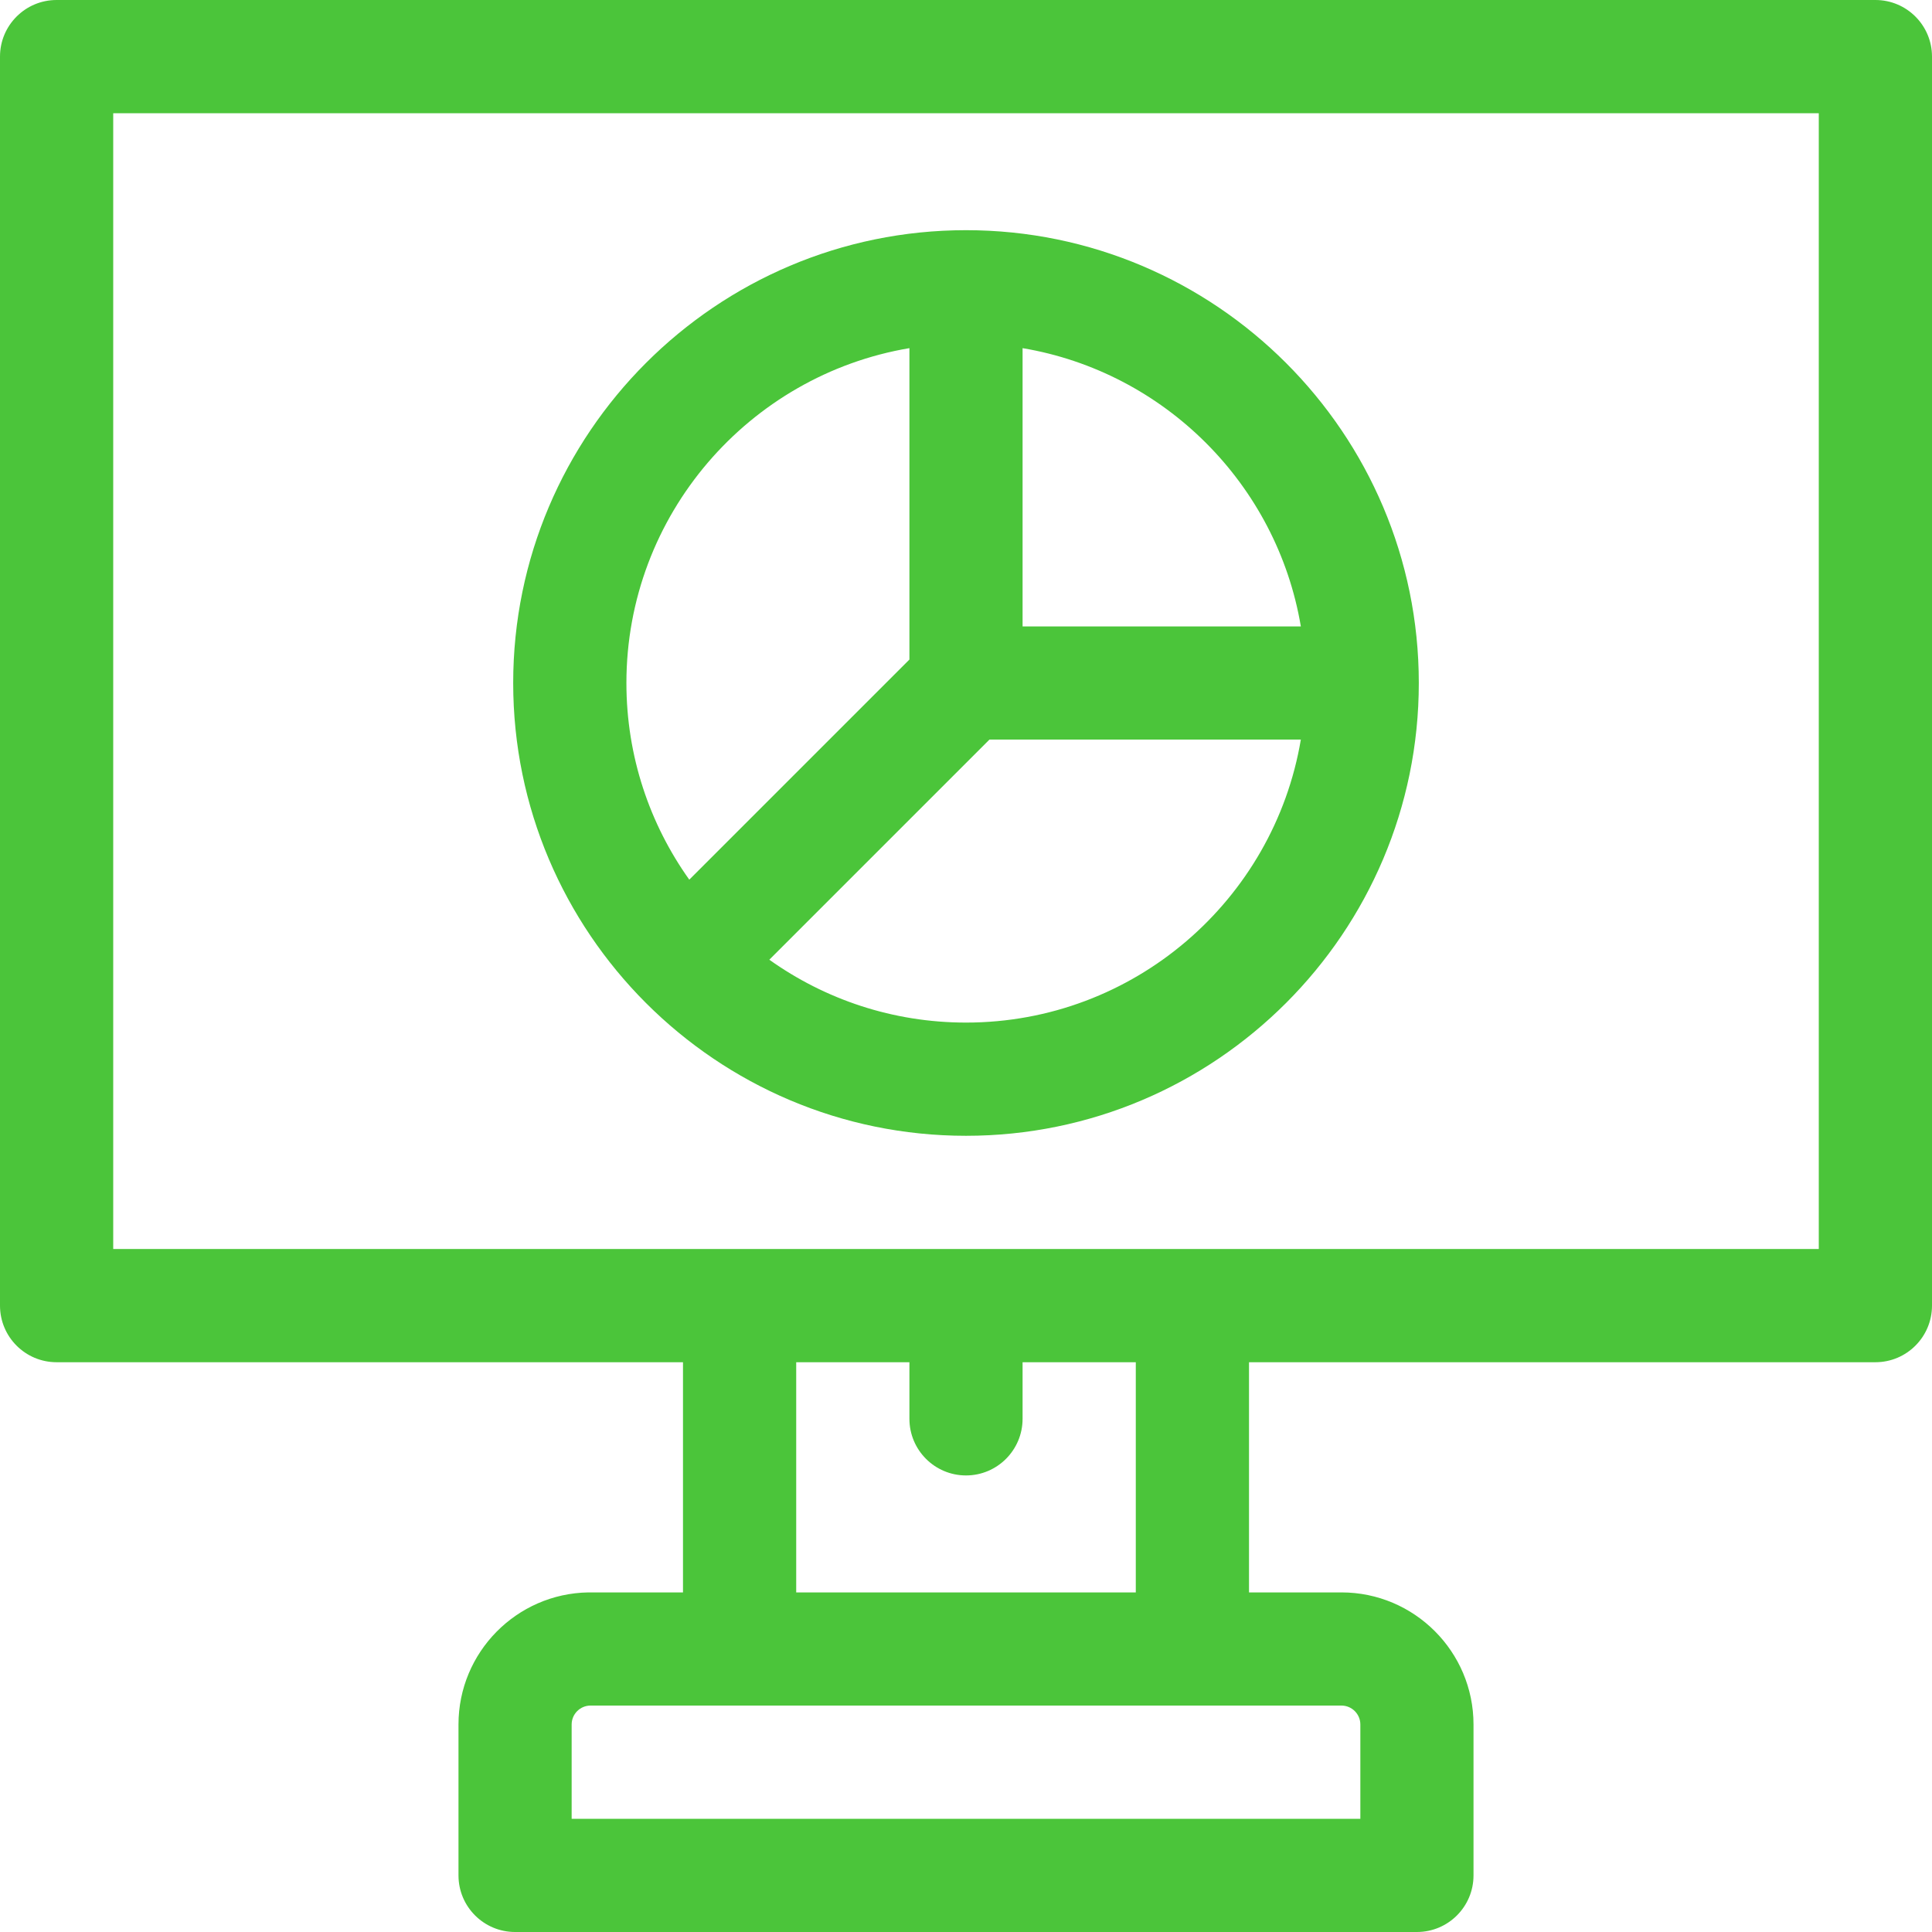 <svg width="35" height="35" viewBox="0 0 35 35" fill="none" xmlns="http://www.w3.org/2000/svg">
<path d="M33.975 0H1.025C0.459 0 0 0.459 0 1.025V23.652C0 24.219 0.459 24.678 1.025 24.678H12.373V28.848C11.235 28.848 10.681 28.848 10.658 28.848C9.357 28.869 8.306 29.934 8.306 31.24V33.975C8.306 34.541 8.765 35 9.331 35H25.669C26.235 35 26.694 34.541 26.694 33.975V31.24C26.694 29.921 25.621 28.848 24.302 28.848H22.627V24.678H33.975C34.541 24.678 35 24.219 35 23.652V1.025C35 0.459 34.541 0 33.975 0ZM24.644 31.24V32.949H10.356V31.24C10.356 31.052 10.51 30.898 10.698 30.898H24.302C24.49 30.898 24.644 31.052 24.644 31.24ZM20.576 28.848H14.424V24.678H16.475V25.703C16.475 26.269 16.934 26.729 17.5 26.729C18.066 26.729 18.525 26.269 18.525 25.703V24.678H20.576V28.848ZM32.949 22.627H2.051V2.051H32.949V22.627Z" fill="#4BC53A"/>
<path d="M17.5 20.576C22.023 20.576 25.703 16.896 25.703 12.373C25.703 7.85 22.023 4.17 17.5 4.17C12.977 4.17 9.297 7.85 9.297 12.373C9.297 16.896 12.977 20.576 17.5 20.576ZM17.5 18.525C16.173 18.525 14.943 18.103 13.937 17.386L17.925 13.398H23.566C23.077 16.305 20.543 18.525 17.5 18.525ZM23.566 11.348H18.525V6.307C21.098 6.74 23.133 8.775 23.566 11.348ZM16.475 6.307V11.948L12.487 15.936C11.77 14.93 11.348 13.7 11.348 12.373C11.348 9.33 13.569 6.796 16.475 6.307Z" fill="#4BC53A"/>
</svg>
